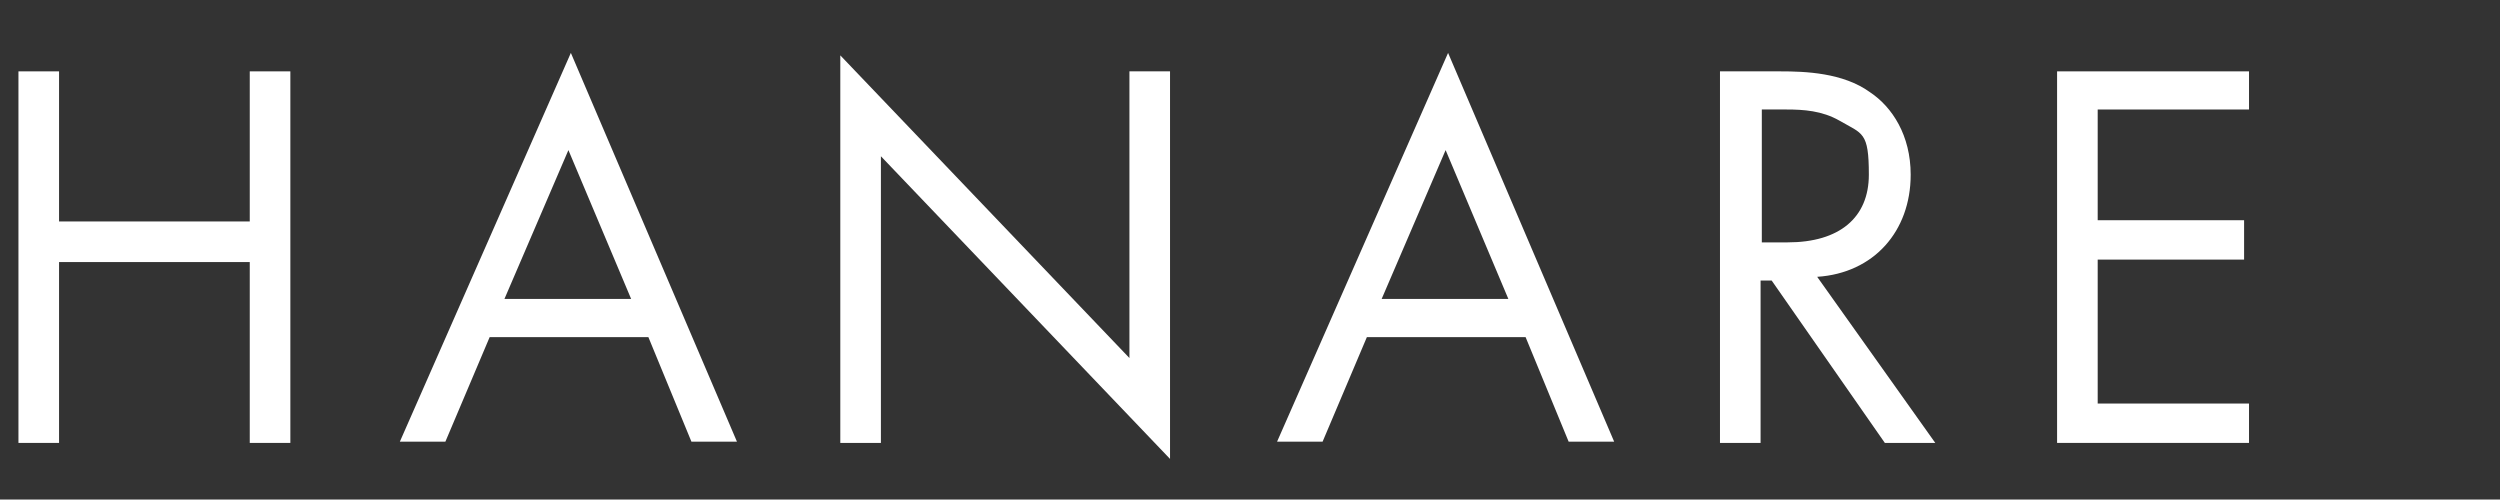<?xml version="1.0" encoding="UTF-8"?>
<svg xmlns="http://www.w3.org/2000/svg" version="1.1" viewBox="0 0 203.2 40.6">
  <rect x="0" y="0" width="203.2" height="40.6" fill="#333333" stroke="none"/>
  <defs>
    <style>
      .cls-1 {
        fill: #fff;
      }
    </style>
  </defs>
  <!-- Generator: Adobe Illustrator 28.7.1, SVG Export Plug-In . SVG Version: 1.2.0 Build 142)  -->
  <g>
    <g id="_レイヤー_1" data-name="レイヤー_1">
      <g>
        <path class="cls-1" d="M4.8,18h15.5V5.8h3.3v30.2h-3.3v-14.7H4.8v14.7H1.5V5.8h3.3v12.3Z"/>
        <path class="cls-1" d="M52.6,27.4h-12.8l-3.6,8.5h-3.7l13.9-31.6,13.5,31.6h-3.7l-3.5-8.5ZM51.3,24.3l-5.1-12.1-5.2,12.1h10.2Z"/>
        <path class="cls-1" d="M68.3,35.9V4.5l23.5,24.6V5.8h3.3v31.5l-23.5-24.6v23.3h-3.3Z"/>
        <path class="cls-1" d="M123.9,27.4h-12.8l-3.6,8.5h-3.7l13.9-31.6,13.5,31.6h-3.7l-3.5-8.5ZM122.6,24.3l-5.1-12.1-5.2,12.1h10.2Z"/>
        <path class="cls-1" d="M144.7,5.8c2,0,5.1.1,7.3,1.7,1.8,1.2,3.3,3.5,3.3,6.7,0,4.6-3,8-7.6,8.3l9.6,13.5h-4.1l-9.2-13.2h-.9v13.2h-3.3V5.8h4.8ZM143.2,19.7h2.1c4.2,0,6.6-2,6.6-5.5s-.5-3.3-2.4-4.4c-1.4-.8-2.9-.9-4.3-.9h-2v10.8Z"/>
        <path class="cls-1" d="M182.8,8.9h-12.3v9h11.9v3.2h-11.9v11.7h12.3v3.2h-15.6V5.8h15.6v3.2Z"/>
      </g>
    </g>
  </g>
</svg>